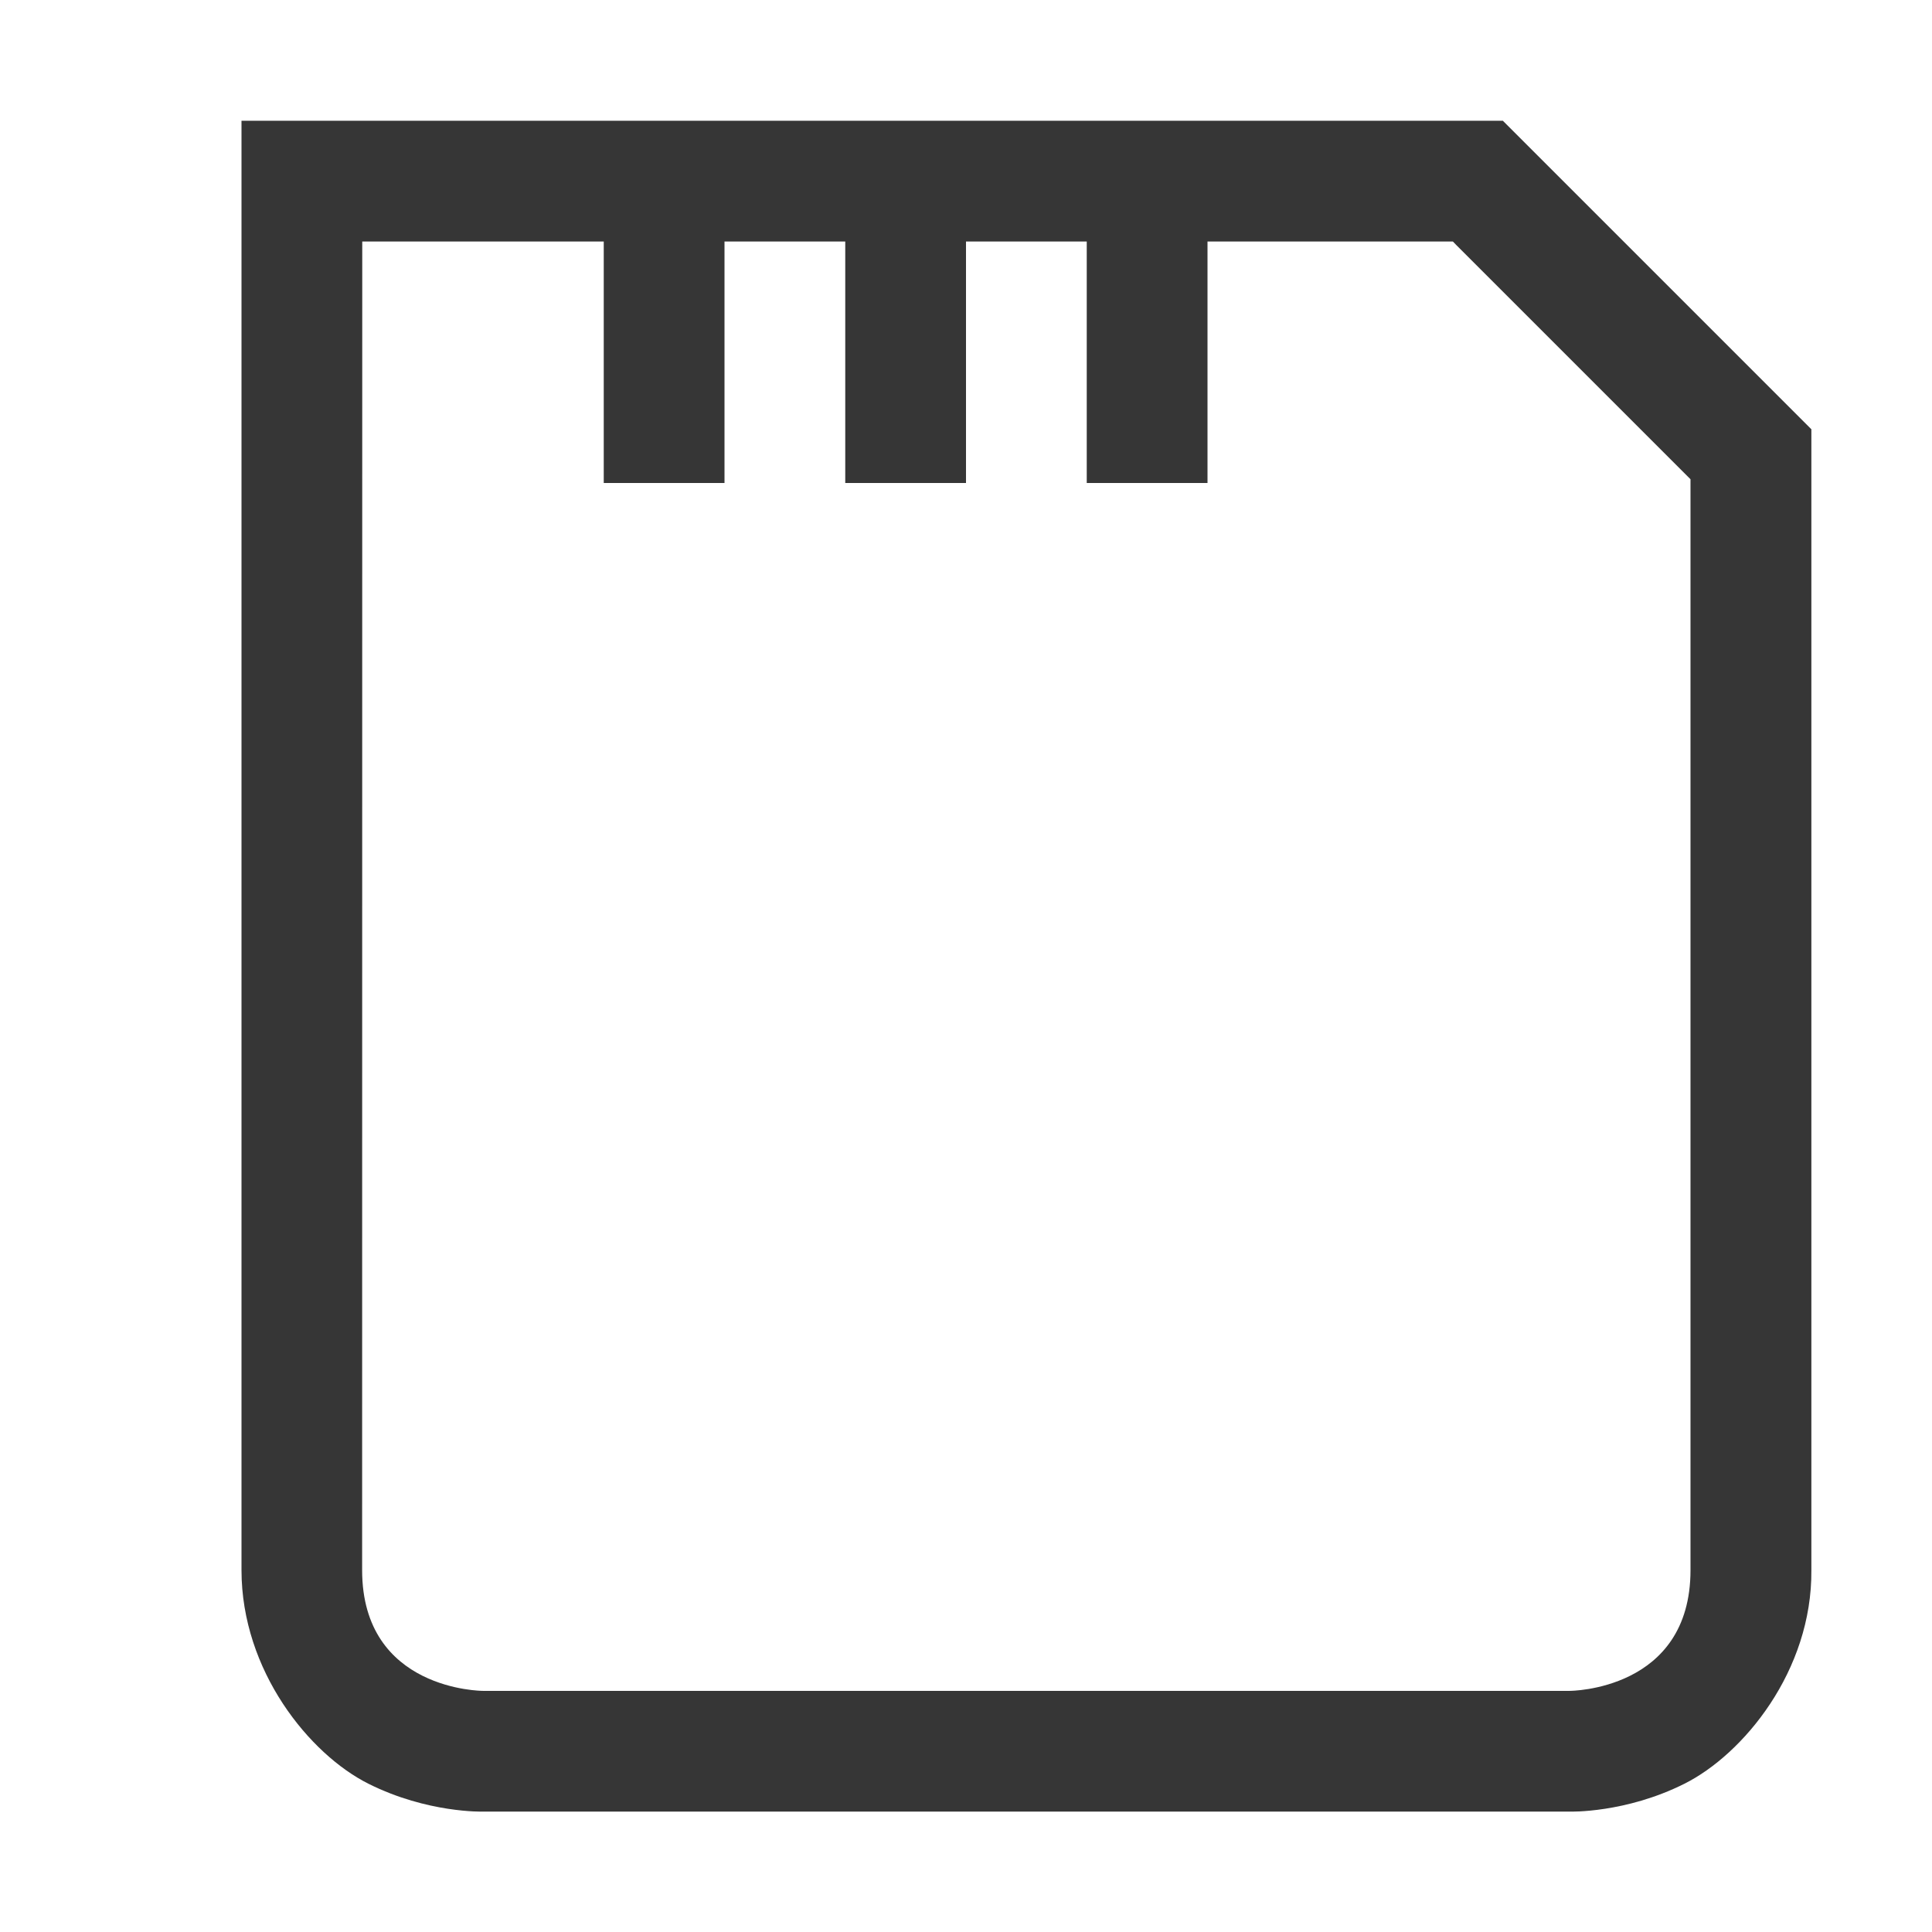 <svg width="16" height="16" version="1.1" xmlns="http://www.w3.org/2000/svg">
 <defs>
  <style id="current-color-scheme" type="text/css">.ColorScheme-Text { color:#363636; } .ColorScheme-Highlight { color:#5294e2; }</style>
 </defs>
 <path class="ColorScheme-Text" d="m2 1v12.003c0 0.834 0.564 1.526 1.053 1.77 0.488 0.244 0.947 0.23 0.947 0.23h9.001s0.459 0.014 0.947-0.23c0.489-0.244 1.06-0.936 1.053-1.77v-9.448l-2.555-2.555h-0.445zm1 1h2v2h1v-2h1v2h1v-2h1v2h1v-2h2.032l0.031 0.032 1.937 1.937v9.034c0 1-1 1-1 1h-9.001s-1 0-1-1z" fill="currentColor"/>
</svg>
